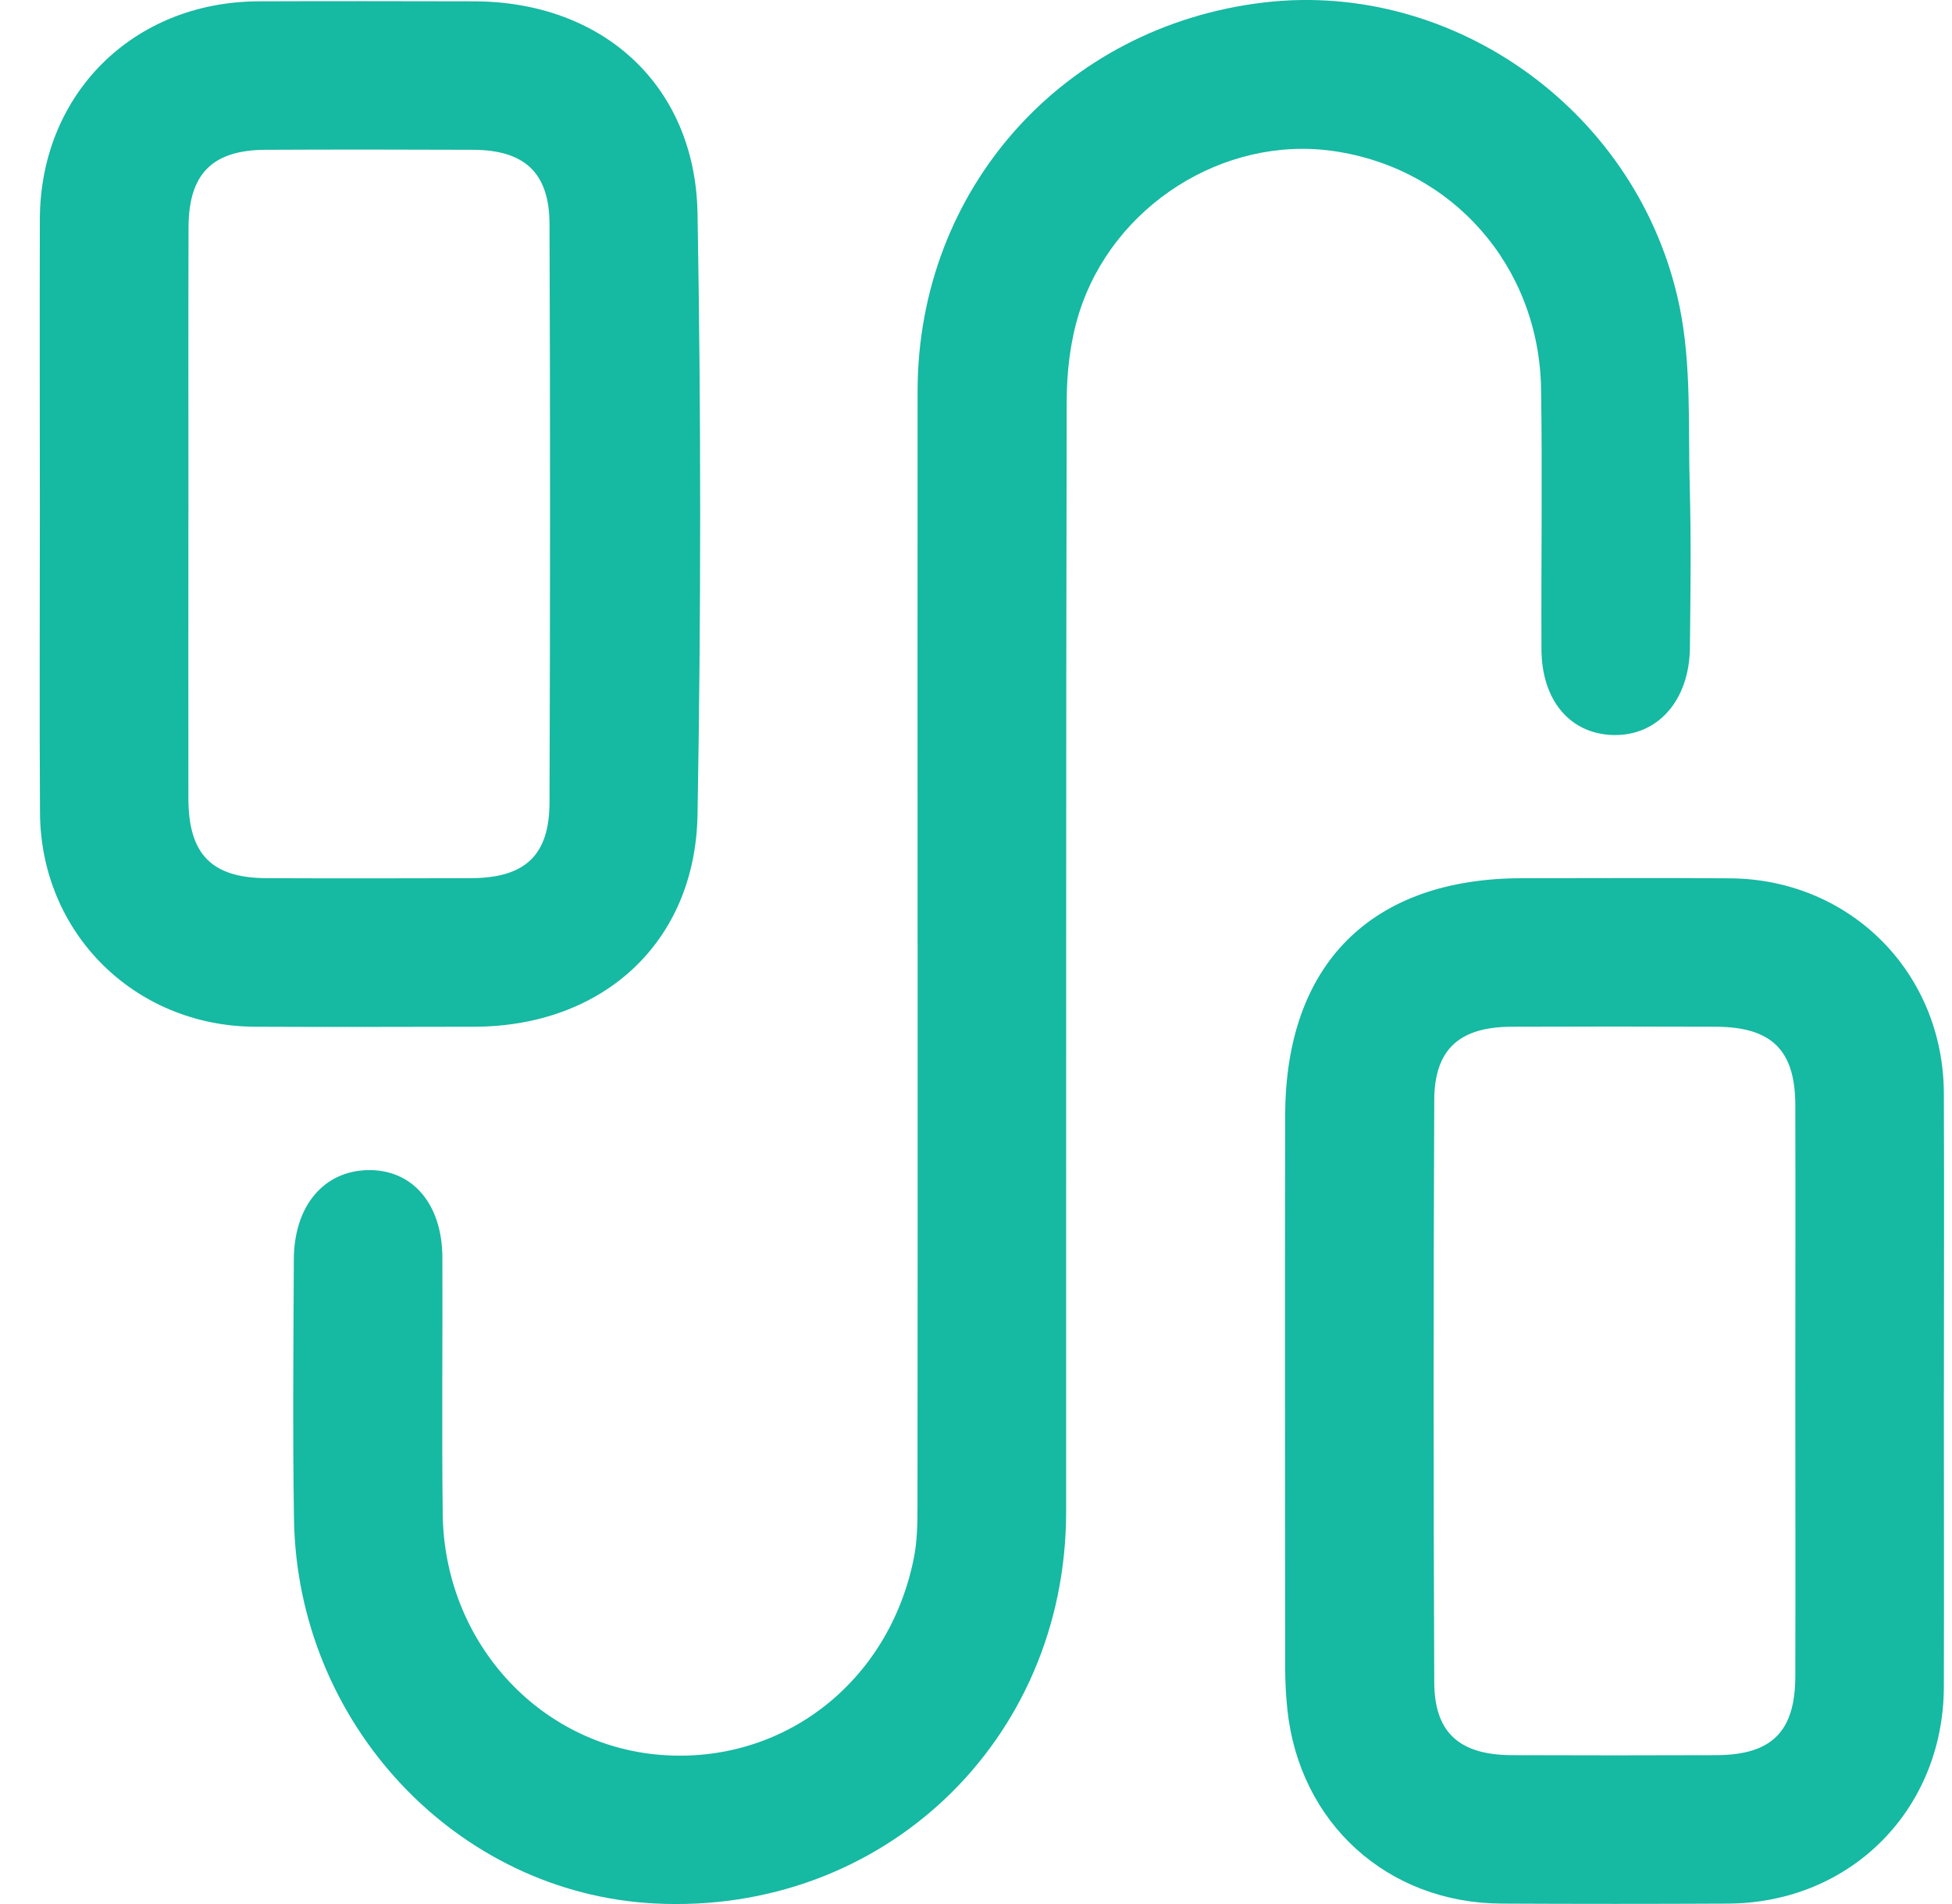 <?xml version="1.0" encoding="UTF-8"?>
<svg xmlns="http://www.w3.org/2000/svg" width="41" height="40" viewBox="0 0 41 40" fill="none">
  <path d="M19.273 19.849C19.273 15.973 19.27 12.096 19.273 8.219C19.276 3.972 22.335 0.546 26.557 0.051C30.562 -0.417 34.444 2.371 35.279 6.448C35.531 7.68 35.456 8.982 35.492 10.253C35.523 11.371 35.507 12.491 35.495 13.61C35.482 14.716 34.82 15.459 33.894 15.442C32.984 15.424 32.38 14.719 32.377 13.637C32.369 11.815 32.397 9.994 32.369 8.172C32.328 5.589 30.502 3.524 27.992 3.171C25.705 2.849 23.372 4.317 22.663 6.584C22.48 7.168 22.407 7.807 22.405 8.422C22.388 16.202 22.396 23.982 22.393 31.762C22.391 36.579 18.538 40.239 13.744 39.988C9.589 39.771 6.244 36.215 6.175 31.916C6.146 30.095 6.163 28.273 6.172 26.451C6.179 25.328 6.804 24.596 7.735 24.582C8.666 24.568 9.289 25.295 9.292 26.423C9.299 28.218 9.277 30.014 9.299 31.809C9.331 34.486 11.314 36.662 13.872 36.867C16.445 37.071 18.678 35.343 19.196 32.724C19.267 32.371 19.27 32.001 19.271 31.639C19.276 27.711 19.274 23.781 19.274 19.852L19.273 19.849Z" fill="#16B9A2"></path>
  <path d="M0.837 10.758C0.837 8.704 0.831 6.651 0.837 4.598C0.848 1.976 2.796 0.039 5.429 0.028C6.938 0.022 8.446 0.025 9.955 0.028C12.659 0.033 14.604 1.791 14.651 4.484C14.725 8.693 14.725 12.906 14.651 17.115C14.604 19.806 12.656 21.567 9.953 21.57C8.419 21.572 6.885 21.578 5.351 21.57C2.82 21.553 0.854 19.598 0.84 17.073C0.827 14.969 0.837 12.862 0.837 10.758ZM3.957 10.775C3.957 12.775 3.954 14.777 3.957 16.777C3.96 17.949 4.446 18.444 5.602 18.449C7.032 18.455 8.461 18.453 9.892 18.449C11.024 18.444 11.539 17.976 11.542 16.859C11.556 12.806 11.558 8.753 11.542 4.701C11.537 3.627 11.016 3.152 9.938 3.147C8.482 3.141 7.025 3.14 5.571 3.147C4.46 3.154 3.963 3.653 3.96 4.774C3.954 6.774 3.958 8.776 3.958 10.776L3.957 10.775Z" fill="#16B9A2"></path>
  <path d="M40.829 29.28C40.829 31.333 40.835 33.386 40.829 35.44C40.819 38.019 38.87 39.977 36.298 39.991C34.712 39.999 33.125 39.999 31.539 39.991C29.139 39.98 27.288 38.297 27.039 35.905C27.01 35.621 26.994 35.335 26.994 35.049C26.991 31.177 26.986 27.303 26.994 23.431C27 20.252 28.806 18.452 31.969 18.45C33.425 18.45 34.881 18.441 36.339 18.452C38.863 18.471 40.816 20.432 40.829 22.963C40.838 25.067 40.83 27.174 40.83 29.278L40.829 29.28ZM37.709 29.216C37.709 27.216 37.714 25.214 37.709 23.214C37.706 22.059 37.21 21.573 36.035 21.57C34.606 21.565 33.176 21.564 31.745 21.57C30.656 21.575 30.13 22.041 30.125 23.108C30.108 27.186 30.108 31.266 30.125 35.344C30.13 36.406 30.659 36.868 31.756 36.873C33.186 36.879 34.615 36.878 36.047 36.873C37.214 36.868 37.706 36.381 37.709 35.216C37.714 33.216 37.709 31.215 37.709 29.214V29.216Z" fill="#16B9A2"></path>
</svg>
